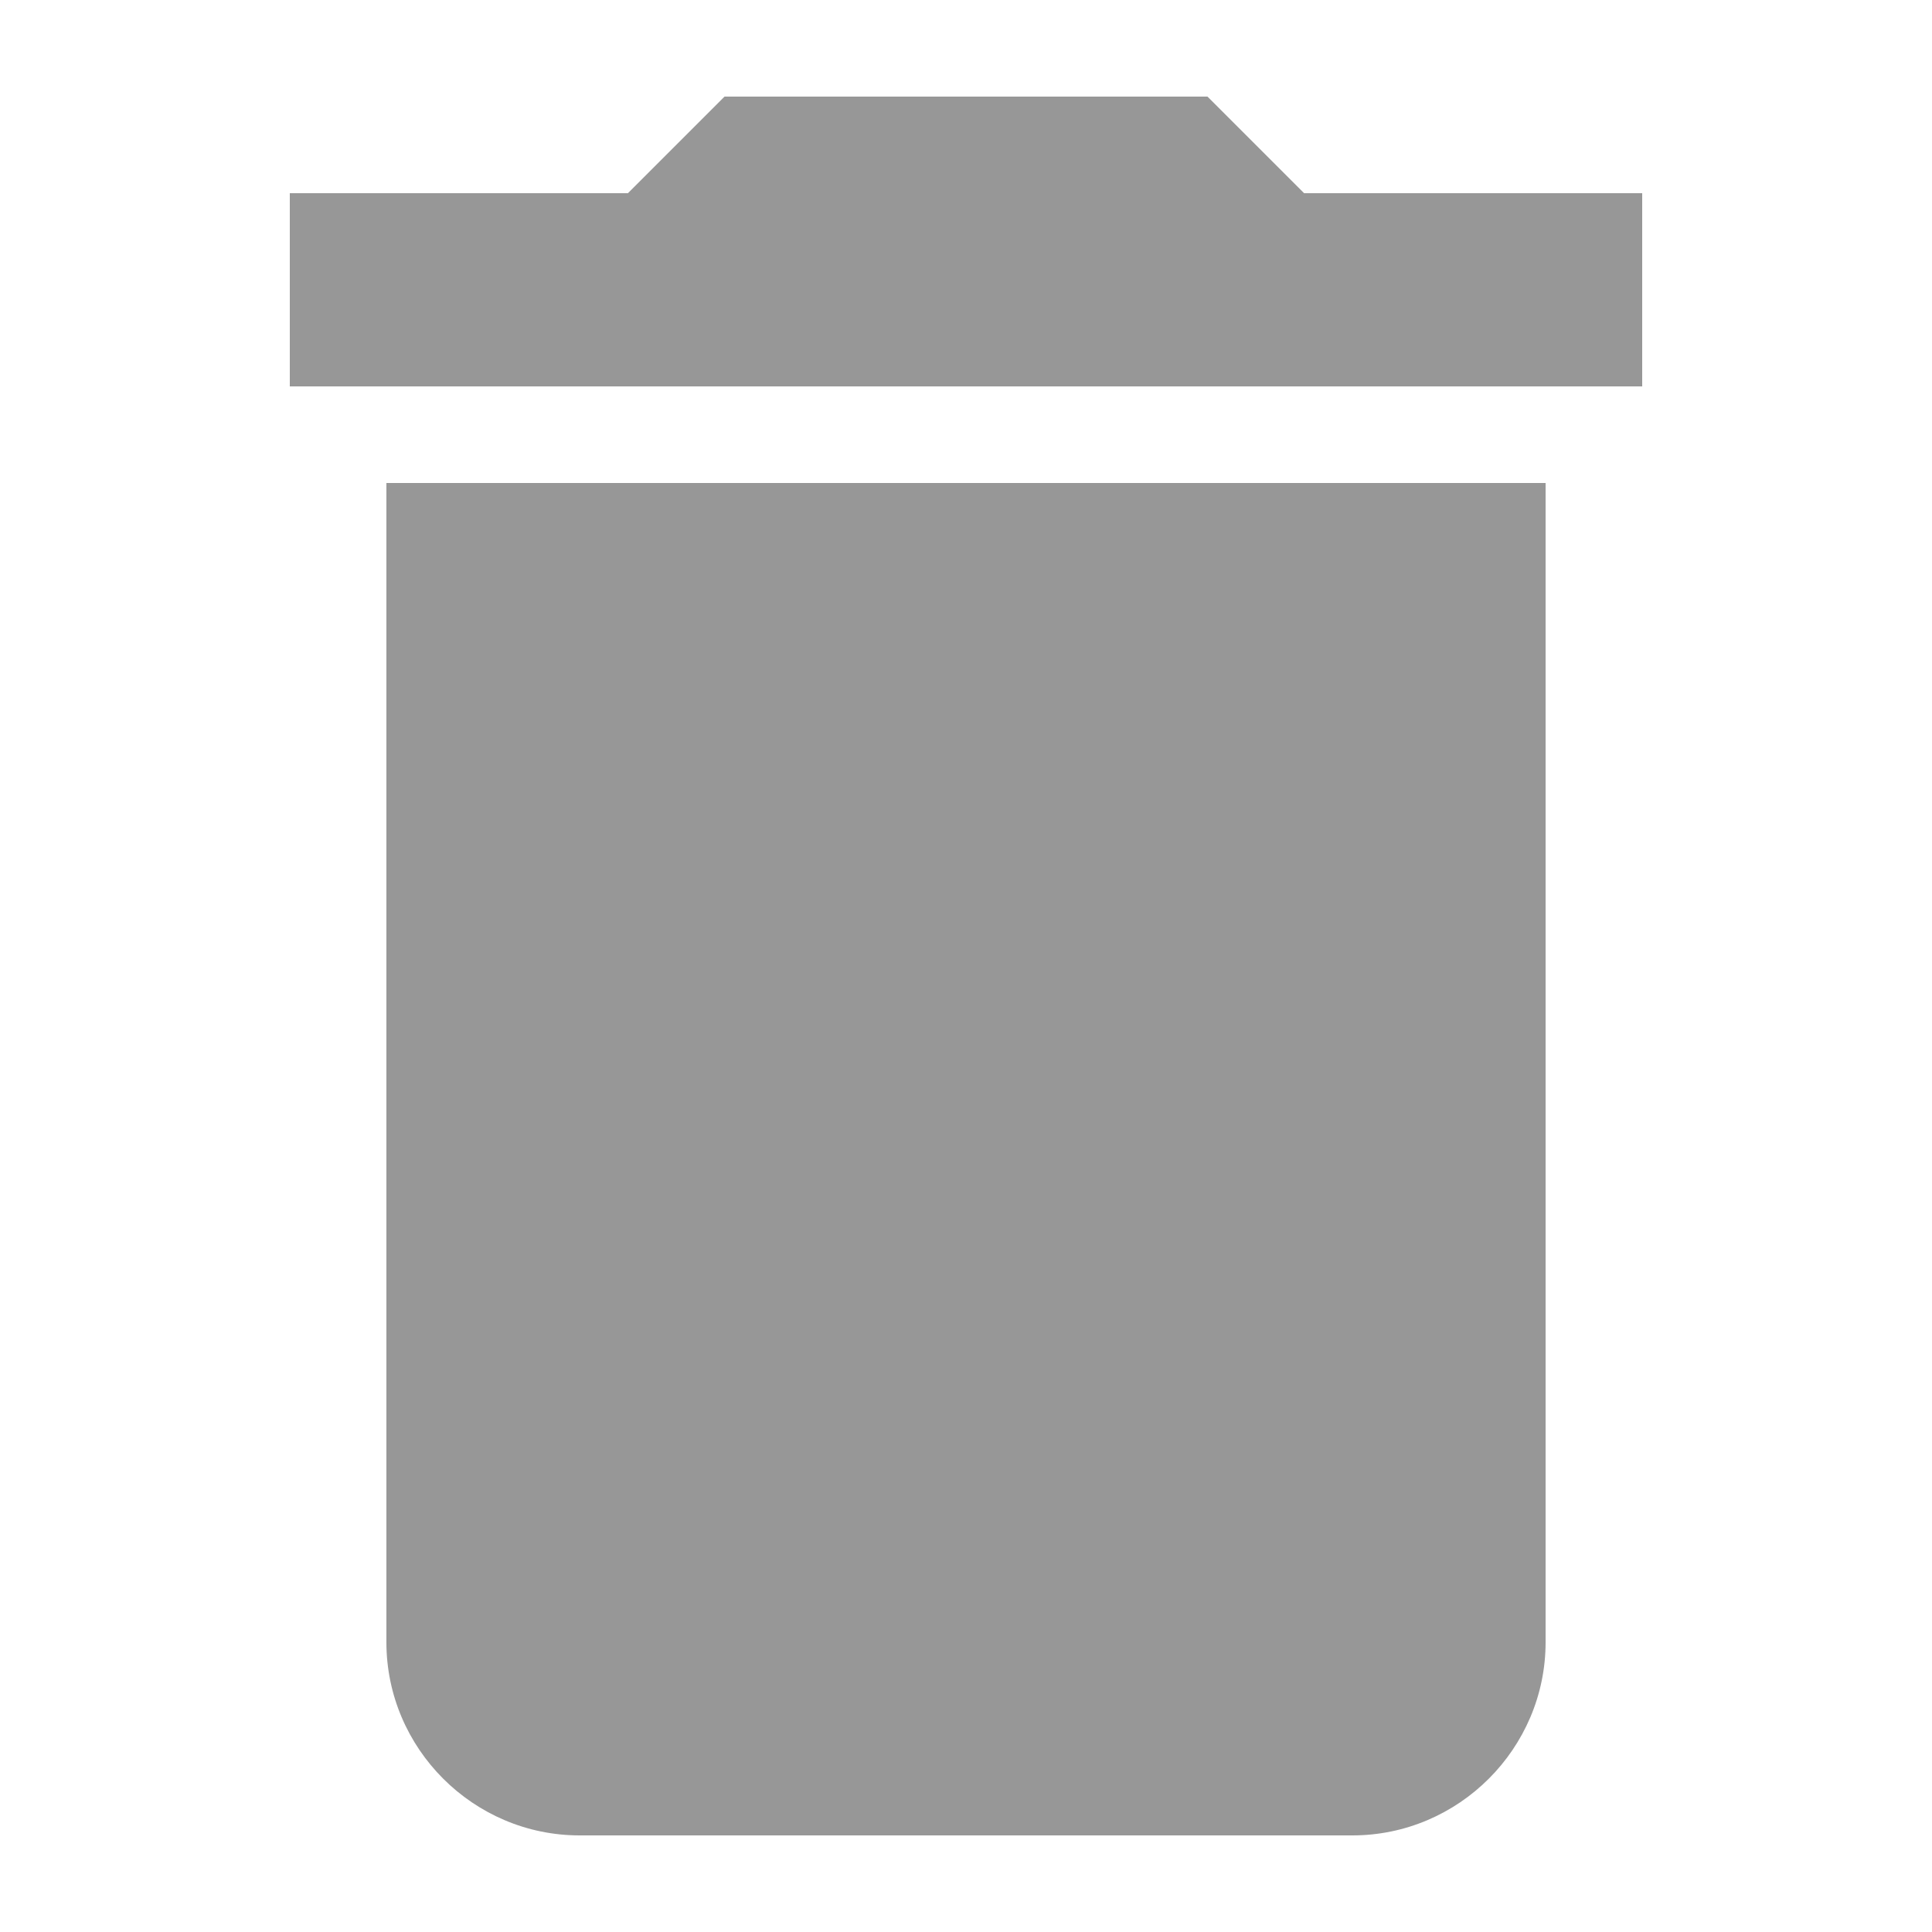 <?xml version="1.0" encoding="utf-8"?>
<svg width="20px" height="20px" viewBox="0 0 20 20" version="1.1" xmlns:xlink="http://www.w3.org/1999/xlink" xmlns="http://www.w3.org/2000/svg">
  <desc>Created with Lunacy</desc>
  <g id="icon-delet">
    <g id="icon-delet">
      <path d="M14 1L10.5 1L9.5 0L4.5 0L3.5 1L0 1L0 3L14 3L14 1ZM1 16C1 17.1 1.9 18 3 18L11 18C12.1 18 13 17.1 13 16L13 4L1 4L1 16Z" transform="translate(3 1)" id="delet" fill="#979797" stroke="none" />
      <path d="M0 0L20 0L20 20L0 20L0 0Z" id="Rectangle" fill="none" stroke="none" />
    </g>
  </g>
</svg>